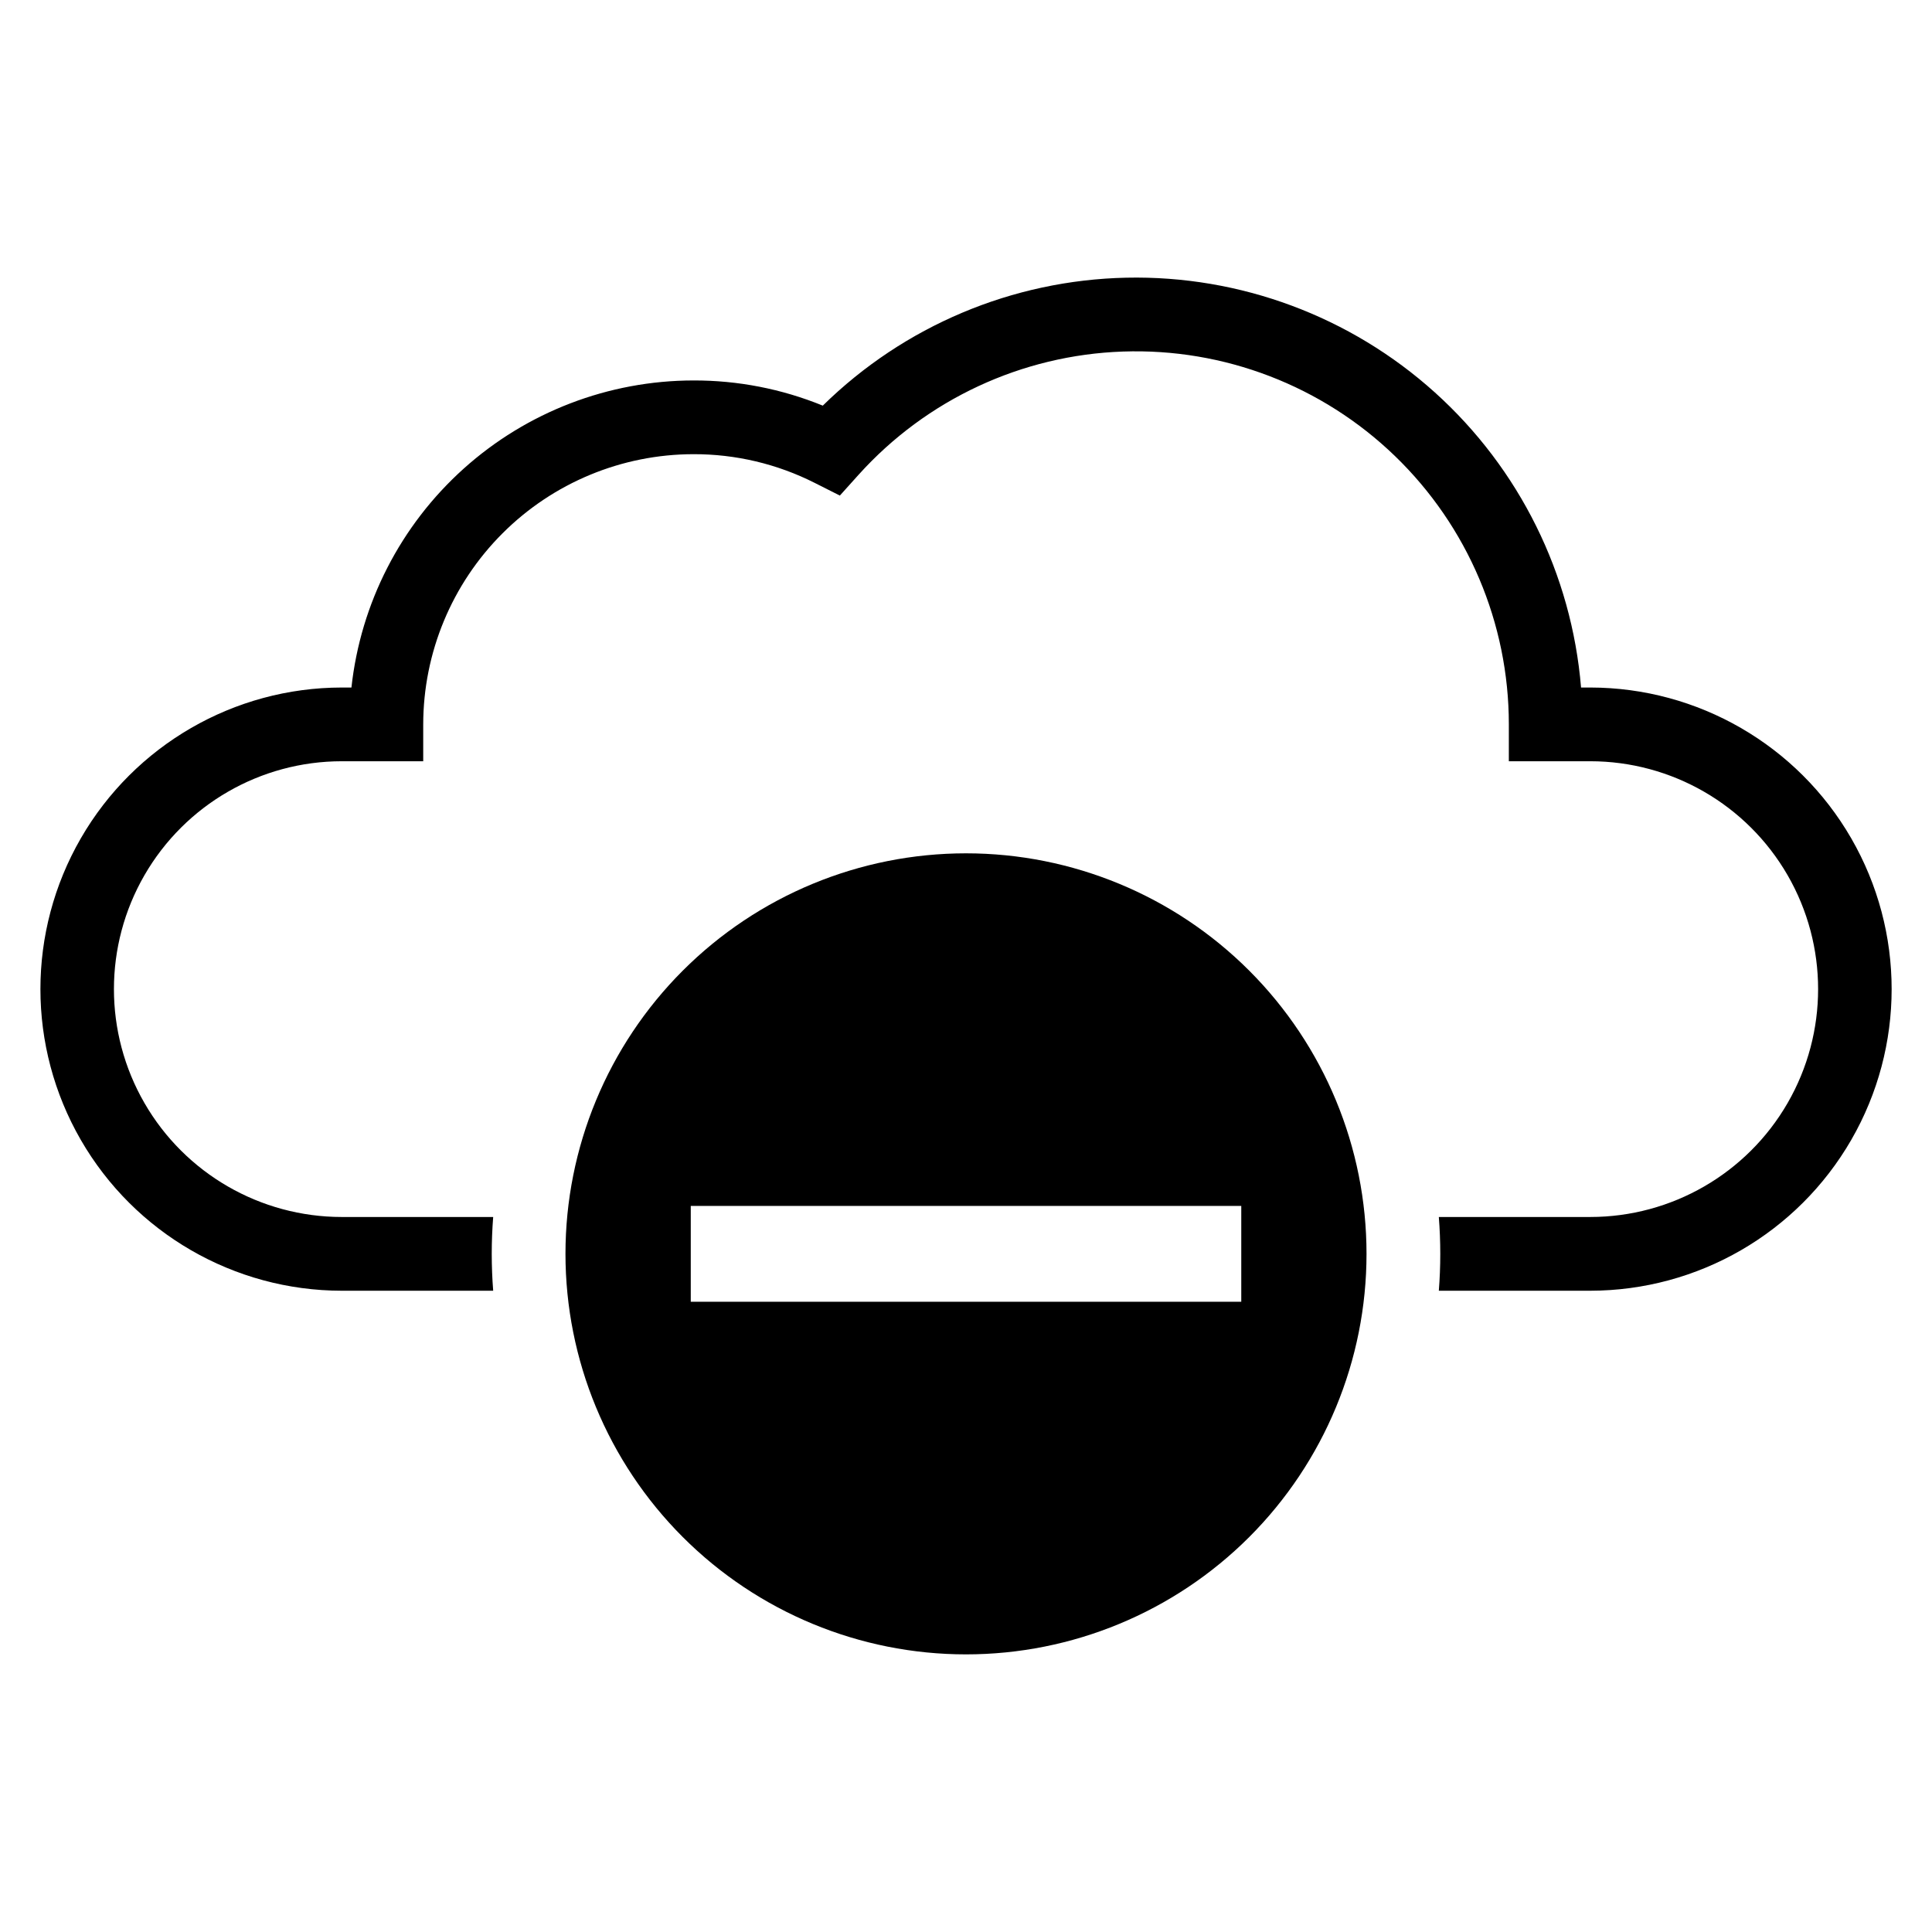 <?xml version="1.0" encoding="UTF-8"?>
<!-- Uploaded to: ICON Repo, www.svgrepo.com, Generator: ICON Repo Mixer Tools -->
<svg fill="#000000" width="800px" height="800px" version="1.1" viewBox="144 144 512 512" xmlns="http://www.w3.org/2000/svg">
 <g>
  <path d="m400 370.14c-28.152 0-55.148 11.18-75.055 31.086s-31.09 46.906-31.09 75.055c0 28.152 11.184 55.148 31.09 75.055s46.902 31.09 75.055 31.09c28.148 0 55.148-11.184 75.055-31.09 19.902-19.906 31.086-46.902 31.086-75.055 0-28.148-11.184-55.148-31.09-75.055-19.902-19.906-46.902-31.086-75.051-31.086zm72.949 118.84h-145.89v-25.395h145.89z"/>
  <path d="m565.43 326.2h-2.434c-2.484-30.051-16.34-58.016-38.738-78.199-22.398-20.184-51.656-31.059-81.801-30.41-30.141 0.652-58.902 12.777-80.41 33.906-10.883-4.441-22.531-6.707-34.285-6.672-22.473 0.023-44.148 8.344-60.871 23.359-16.723 15.016-27.32 35.672-29.758 58.016h-2.551c-28.539 0.02-54.906 15.258-69.172 39.98s-14.266 55.176 0 79.898c14.266 24.719 40.633 39.961 69.172 39.98h40.117c-0.254-3.223-0.379-6.484-0.383-9.781 0-3.281 0.129-6.535 0.383-9.762h-40.117c-21.574 0-41.508-11.508-52.297-30.191-10.789-18.688-10.789-41.707 0-60.391s30.723-30.195 52.297-30.195h21.574v-9.77c0.02-18.984 7.57-37.188 20.996-50.609 13.422-13.426 31.625-20.977 50.609-20.996 11.164-0.035 22.18 2.574 32.145 7.609l6.664 3.359 4.992-5.551v0.004c17.949-19.918 43.219-31.691 70.016-32.621 26.797-0.93 52.824 9.066 72.109 27.699 19.281 18.629 30.172 44.293 30.172 71.105v9.77h21.57c21.574 0 41.512 11.512 52.301 30.195 10.785 18.684 10.785 41.703 0 60.391-10.789 18.684-30.727 30.191-52.301 30.191h-40.125c0.254 3.223 0.379 6.477 0.383 9.762 0 3.293-0.129 6.551-0.383 9.781h40.125c28.543-0.02 54.91-15.258 69.176-39.98 14.266-24.723 14.266-55.176 0-79.898-14.266-24.723-40.633-39.961-69.176-39.98z"/>
 </g>
</svg>